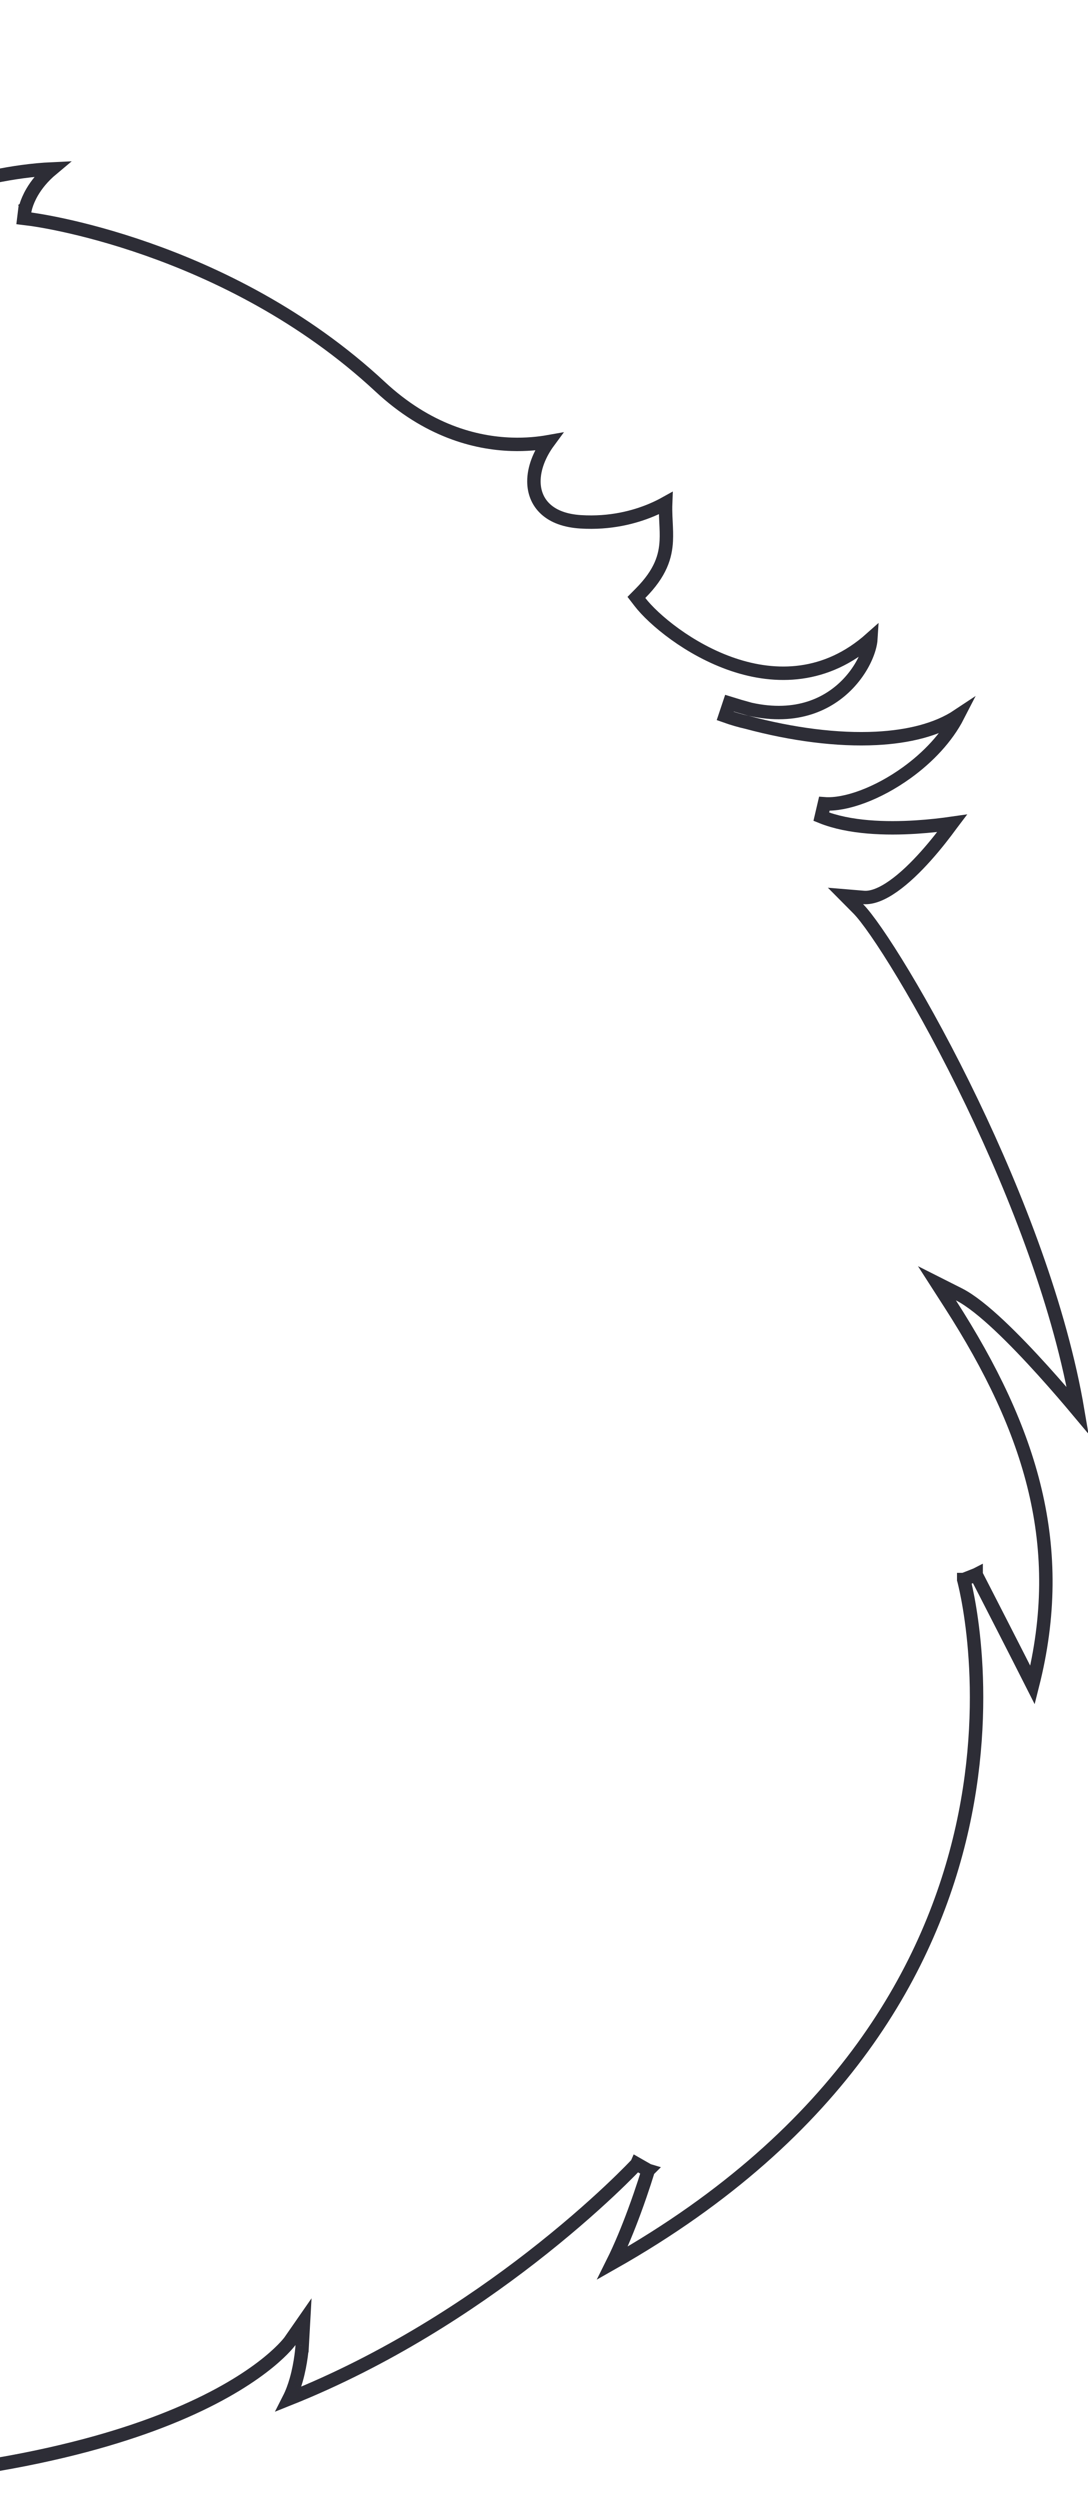 <svg width="81" height="186" viewBox="0 0 81 186" fill="none" xmlns="http://www.w3.org/2000/svg">
<path d="M-24.777 17.154C-25.24 16.964 -25.24 16.964 -25.24 16.963L-25.239 16.962L-25.238 16.959L-25.234 16.95L-25.221 16.919C-25.211 16.896 -25.197 16.864 -25.179 16.825C-25.151 16.763 -25.114 16.677 -25.068 16.57C-24.963 16.325 -24.814 15.969 -24.64 15.531C-24.29 14.656 -23.838 13.453 -23.428 12.145C-23.017 10.835 -22.651 9.432 -22.47 8.15C-22.426 7.841 -22.393 7.543 -22.373 7.258C-22.594 7.671 -22.855 8.081 -23.147 8.487C-24.011 9.687 -25.177 10.895 -26.47 12.063C-27.954 13.405 -29.627 14.713 -31.233 15.912C-32.106 16.861 -33.231 17.71 -34.656 18.407L-35.17 17.554C-34.913 17.366 -34.647 17.173 -34.375 16.976C-33.594 16.409 -32.761 15.804 -31.91 15.17C-30.203 13.281 -29.585 10.965 -29.564 8.673C-29.545 6.698 -29.972 4.751 -30.534 3.136C-30.704 5.734 -32.082 7.89 -33.821 9.693C-35.029 10.946 -36.427 12.047 -37.74 13.026C-38.093 13.29 -38.439 13.544 -38.773 13.789C-39.694 14.466 -40.526 15.077 -41.196 15.656L-41.196 15.656C-43.118 17.317 -46.505 19.089 -50.949 21.131C-53.732 22.41 -56.96 23.807 -60.542 25.358C-62.696 26.29 -64.978 27.278 -67.368 28.329C-73.693 31.112 -77.967 34.232 -80.655 36.646C-81.999 37.853 -82.946 38.885 -83.555 39.611C-83.86 39.973 -84.079 40.26 -84.222 40.453C-84.293 40.55 -84.345 40.624 -84.378 40.672C-84.395 40.697 -84.407 40.715 -84.415 40.726L-84.423 40.738L-84.424 40.74L-84.424 40.74L-84.424 40.74L-84.424 40.74L-84.548 40.932L-84.774 40.964C-89.507 41.628 -94.188 43.089 -97.692 44.39C-98.955 44.858 -100.063 45.305 -100.964 45.685C-100.542 45.692 -100.094 45.717 -99.638 45.768C-97.51 46.006 -94.953 46.848 -94.198 49.441L-94.105 49.758L-94.361 49.967C-96.591 51.796 -100.155 52.954 -103.954 53.395C-106.704 53.714 -109.619 53.662 -112.308 53.196C-112.291 53.203 -112.274 53.211 -112.258 53.218C-110.979 53.766 -109.369 54.295 -107.677 54.726C-105.985 55.156 -104.225 55.486 -102.647 55.642C-101.056 55.8 -99.701 55.775 -98.793 55.53L-98.494 56.483C-104.428 58.612 -107.664 60.718 -110.047 63.445C-112.055 65.745 -113.473 68.496 -115.364 72.167C-115.383 72.203 -115.401 72.239 -115.42 72.275C-115.14 72.078 -114.836 71.867 -114.512 71.647C-112.83 70.501 -110.572 69.056 -108.258 67.646C-105.945 66.237 -103.568 64.858 -101.65 63.846C-100.691 63.341 -99.839 62.923 -99.162 62.639C-98.824 62.497 -98.52 62.384 -98.262 62.311C-98.025 62.243 -97.758 62.187 -97.528 62.221L-96.386 62.387L-97.289 63.106C-102.908 67.587 -106.722 74.332 -109.134 79.997C-110.337 82.824 -111.187 85.368 -111.735 87.206C-111.838 87.553 -111.931 87.875 -112.014 88.169C-111.179 87.231 -110.044 85.961 -108.835 84.624C-106.418 81.953 -103.673 78.981 -102.452 77.888L-101.761 78.609C-110.151 87.201 -112.585 97.718 -112.915 106.12C-113.079 110.319 -112.717 113.98 -112.314 116.59C-112.171 117.518 -112.022 118.313 -111.89 118.952C-111.676 118.277 -111.406 117.459 -111.095 116.585C-110.3 114.345 -109.216 111.667 -108.104 110.128L-107.232 110.598C-111.938 122.988 -107.769 135.617 -102.347 145.217C-99.641 150.009 -96.636 154.021 -94.307 156.836C-93.603 157.687 -92.961 158.428 -92.408 159.048C-92.85 157.633 -93.154 155.781 -92.776 153.748L-92.474 152.126L-91.825 153.643C-89.335 159.459 -85.596 163.895 -82.471 166.879C-80.976 168.308 -79.624 169.402 -78.623 170.152C-78.627 170.145 -78.631 170.138 -78.635 170.132C-79.365 168.826 -80.495 166.816 -82.088 164.003L-81.259 163.448C-77.312 168.492 -73.234 171.807 -70.149 173.858C-68.868 174.71 -67.758 175.344 -66.9 175.793C-67.117 175.499 -67.356 175.166 -67.614 174.794C-68.857 172.999 -70.532 170.297 -72.27 166.652L-71.384 166.191C-67.855 172.422 -61.721 178.463 -54.412 181.796C-55.873 180.681 -57.127 179.462 -57.895 178.222L-57.212 177.531C-52.618 180.311 -47.555 181.972 -43.629 182.937C-41.668 183.419 -39.996 183.726 -38.816 183.913C-38.226 184.006 -37.759 184.069 -37.44 184.109C-37.372 184.117 -37.311 184.125 -37.256 184.131C-37.21 184.136 -37.168 184.141 -37.133 184.145L-32.501 181.029L-31.167 180.131L-31.757 181.627L-32.222 181.444C-31.757 181.627 -31.757 181.627 -31.757 181.628L-31.757 181.629L-31.758 181.63L-31.759 181.633L-31.762 181.641L-31.772 181.663C-31.779 181.68 -31.79 181.702 -31.803 181.729C-31.83 181.784 -31.87 181.859 -31.928 181.957C-32.043 182.153 -32.228 182.438 -32.521 182.82C-32.926 183.35 -33.538 184.068 -34.454 184.997C-29.24 183.457 -25.442 181.475 -22.891 179.819C-21.466 178.895 -20.43 178.071 -19.753 177.482C-19.414 177.188 -19.166 176.952 -19.003 176.791C-18.922 176.711 -18.862 176.65 -18.823 176.609C-18.804 176.589 -18.79 176.574 -18.781 176.565L-18.772 176.555L-18.77 176.553L-18.77 176.553C-18.77 176.553 -18.77 176.553 -18.769 176.554L-17.932 177.066L-18.399 176.888C-17.932 177.066 -17.932 177.066 -17.932 177.066L-17.932 177.067L-17.933 177.068L-17.934 177.072L-17.938 177.082C-17.942 177.091 -17.947 177.103 -17.953 177.119C-17.966 177.15 -17.984 177.193 -18.009 177.249C-18.059 177.362 -18.135 177.523 -18.242 177.729C-18.454 178.14 -18.789 178.727 -19.283 179.449C-20.02 180.526 -21.113 181.901 -22.684 183.434C-19.385 182.132 -15.899 179.967 -13.039 177.954C-11.289 176.722 -9.786 175.557 -8.721 174.699C-8.188 174.271 -7.766 173.919 -7.476 173.675C-7.332 173.554 -7.221 173.459 -7.146 173.394C-7.109 173.362 -7.08 173.338 -7.062 173.321L-7.041 173.303L-7.035 173.299L-7.034 173.298L-7.034 173.297L-6.705 173.674L-7.034 173.297L-6.288 173.949C-8.689 177.58 -10.579 179.969 -12.624 181.755C-14.114 183.058 -15.674 184.028 -17.546 184.929C-1.775 184.566 7.95 181.962 13.758 179.411C16.808 178.071 18.78 176.745 19.981 175.766C20.581 175.276 20.99 174.873 21.245 174.596C21.372 174.458 21.462 174.352 21.517 174.282C21.532 174.264 21.543 174.249 21.553 174.237C21.563 174.224 21.571 174.214 21.576 174.206L21.588 174.19L21.589 174.189L21.59 174.188L21.59 174.188L21.59 174.187L22.597 172.737L22.499 174.502L22.44 174.499C22.499 174.502 22.499 174.502 22.499 174.502L22.499 174.503L22.499 174.504L22.499 174.507L22.498 174.52L22.495 174.564C22.492 174.603 22.488 174.658 22.482 174.728C22.469 174.867 22.448 175.065 22.416 175.304C22.351 175.78 22.239 176.425 22.047 177.092C21.915 177.553 21.742 178.035 21.513 178.485C28.805 175.572 35.016 171.481 39.532 167.983C42.025 166.051 43.998 164.303 45.347 163.039C46.021 162.407 46.539 161.896 46.887 161.544C47.061 161.368 47.193 161.232 47.281 161.14C47.325 161.094 47.358 161.06 47.38 161.036L47.404 161.011L47.41 161.005L47.411 161.003L47.411 161.003L47.411 161.003L48.257 161.486L47.778 161.343C48.257 161.486 48.257 161.486 48.257 161.486L48.257 161.486L48.256 161.487L48.255 161.49L48.252 161.502L48.238 161.549C48.225 161.59 48.207 161.65 48.183 161.727C48.135 161.882 48.065 162.105 47.975 162.382C47.794 162.935 47.535 163.703 47.216 164.565C46.778 165.752 46.221 167.133 45.602 168.374C62.807 158.641 69.377 146.131 71.641 135.974C72.807 130.74 72.832 126.118 72.565 122.807C72.431 121.151 72.225 119.825 72.053 118.915C71.967 118.46 71.89 118.109 71.834 117.874C71.806 117.756 71.784 117.667 71.769 117.608C71.763 117.585 71.758 117.567 71.755 117.553L71.752 117.543L71.748 117.528L71.747 117.525L71.747 117.524L71.747 117.524C71.747 117.524 71.747 117.524 71.748 117.524L72.673 117.161L72.228 117.39L72.673 117.161L72.673 117.162L72.674 117.163L72.676 117.167L72.684 117.182L72.715 117.243L72.835 117.477L73.271 118.326C73.637 119.038 74.135 120.01 74.666 121.048C75.431 122.542 76.265 124.177 76.871 125.376C79.461 115.126 76.829 106.48 70.745 97.022L69.753 95.479L71.391 96.305C72.258 96.742 73.316 97.607 74.391 98.615C75.476 99.634 76.616 100.834 77.65 101.978C78.656 103.091 79.567 104.155 80.237 104.955C78.944 97.321 75.696 88.972 72.376 82.061C70.589 78.339 68.785 75.045 67.265 72.517C65.734 69.97 64.516 68.245 63.9 67.624L62.944 66.66L64.296 66.773C64.915 66.825 65.674 66.524 66.517 65.928C67.346 65.344 68.181 64.528 68.933 63.687C69.683 62.849 70.337 62 70.804 61.359C70.829 61.324 70.854 61.29 70.879 61.257C70.187 61.357 69.241 61.471 68.173 61.538C65.999 61.673 63.246 61.614 61.145 60.766L61.37 59.804C62.929 59.924 65.335 59.061 67.517 57.484C69.092 56.346 70.482 54.885 71.316 53.26C69.757 54.297 67.623 54.816 65.246 54.937C62.345 55.085 58.983 54.648 55.613 53.743C55.092 53.626 54.55 53.47 53.988 53.27L54.305 52.321C54.822 52.483 55.339 52.633 55.855 52.772C59.34 53.545 61.706 52.367 63.13 50.878C63.956 50.014 64.472 49.037 64.702 48.248C64.784 47.969 64.826 47.725 64.838 47.525C61.488 50.507 57.736 50.508 54.594 49.452C51.308 48.347 48.635 46.077 47.646 44.796L47.379 44.45L47.687 44.139C49.196 42.617 49.544 41.393 49.604 40.242C49.628 39.782 49.606 39.337 49.583 38.862C49.576 38.713 49.569 38.561 49.562 38.404C49.55 38.093 49.544 37.771 49.557 37.438C49.268 37.599 48.916 37.776 48.504 37.949C47.252 38.474 45.447 38.964 43.228 38.825C42.091 38.753 41.218 38.429 40.623 37.884C40.02 37.332 39.755 36.602 39.749 35.836C39.742 34.852 40.157 33.795 40.843 32.864C40.105 32.995 39.164 33.093 38.08 33.057C35.383 32.968 31.819 32.049 28.302 28.774C22.579 23.449 16.068 20.33 10.98 18.542C8.437 17.648 6.254 17.089 4.708 16.753C3.936 16.585 3.323 16.474 2.905 16.404C2.696 16.369 2.536 16.345 2.428 16.329C2.375 16.322 2.334 16.316 2.308 16.312L2.278 16.309L2.272 16.308L2.27 16.308L2.27 16.308L2.27 16.308L1.774 16.246L1.835 15.75L2.332 15.811C1.835 15.75 1.835 15.75 1.835 15.749L1.836 15.749L1.836 15.747L1.836 15.744L1.838 15.734C1.839 15.726 1.84 15.717 1.842 15.706C1.846 15.683 1.851 15.652 1.859 15.614C1.875 15.537 1.901 15.432 1.941 15.303C2.022 15.044 2.161 14.691 2.398 14.286C2.705 13.762 3.173 13.158 3.881 12.567C0.974 12.699 -2.053 13.423 -4.499 14.18C-5.946 14.627 -7.18 15.084 -8.052 15.428C-8.487 15.6 -8.832 15.743 -9.067 15.844C-9.185 15.894 -9.275 15.933 -9.335 15.96L-9.403 15.99L-9.419 15.997L-9.423 15.999L-9.424 16L-9.424 16L-9.424 16L-9.424 15.999L-10.004 15.211L-9.631 15.544C-10.004 15.211 -10.004 15.211 -10.004 15.211L-10.004 15.211L-10.003 15.21L-10 15.207L-9.989 15.195L-9.947 15.148C-9.911 15.108 -9.857 15.049 -9.787 14.973C-9.647 14.821 -9.445 14.603 -9.191 14.337C-8.684 13.805 -7.972 13.078 -7.15 12.3C-5.883 11.101 -4.325 9.75 -2.845 8.812C-11.105 7.432 -16.407 9.464 -19.665 11.86C-21.389 13.128 -22.556 14.509 -23.291 15.57C-23.658 16.101 -23.917 16.55 -24.082 16.864C-24.165 17.021 -24.224 17.144 -24.262 17.226C-24.264 17.229 -24.265 17.232 -24.267 17.235C-24.27 17.242 -24.272 17.248 -24.275 17.255L-24.309 17.331L-24.318 17.352L-24.32 17.357L-24.321 17.358L-24.321 17.359C-24.321 17.359 -24.321 17.359 -24.777 17.154ZM-24.777 17.154L-25.24 16.964L-24.321 17.359L-24.777 17.154Z" stroke="#2D2D36"/>
</svg>
